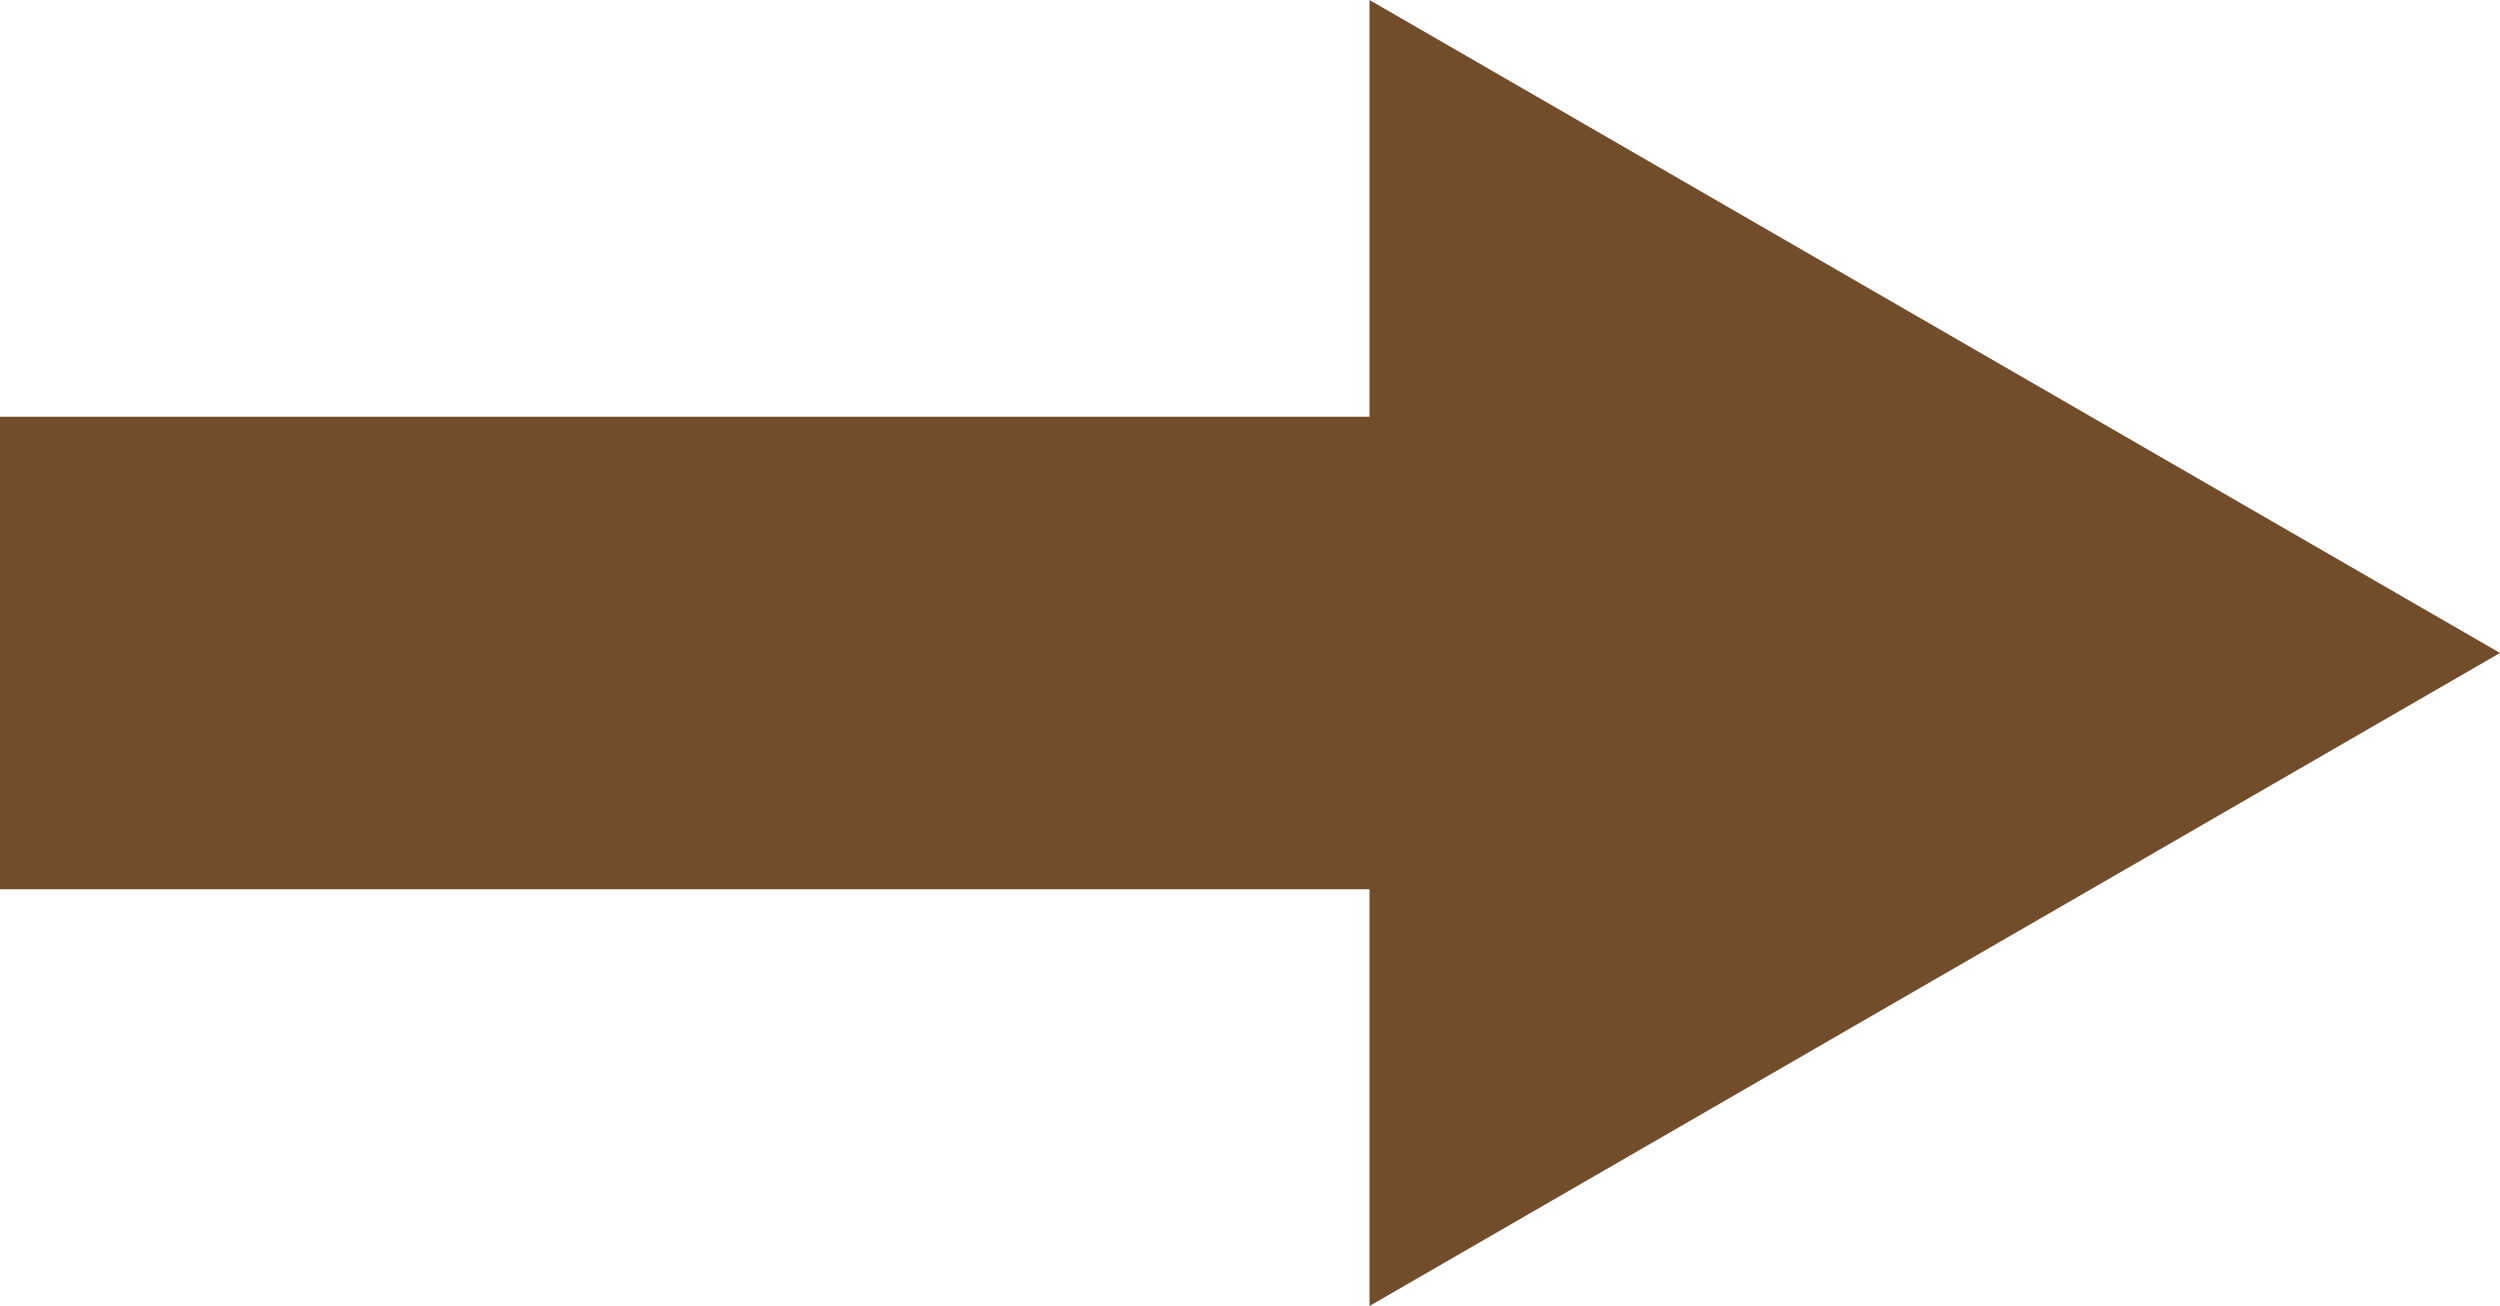 <!-- Generator: Adobe Illustrator 18.1.1, SVG Export Plug-In  -->
<svg version="1.1"
	 xmlns="http://www.w3.org/2000/svg" xmlns:xlink="http://www.w3.org/1999/xlink" xmlns:a="http://ns.adobe.com/AdobeSVGViewerExtensions/3.0/"
	 x="0px" y="0px" width="100.725px" height="52.618px" viewBox="0 0 100.725 52.618" enable-background="new 0 0 100.725 52.618"
	 xml:space="preserve">
<defs>
</defs>
<g>
	<polygon fill="#714D2C" points="0,35.829 55.178,35.829 55.178,52.618 100.725,26.308 55.178,0 55.178,16.789 0,16.789 	"/>
</g>
</svg>
